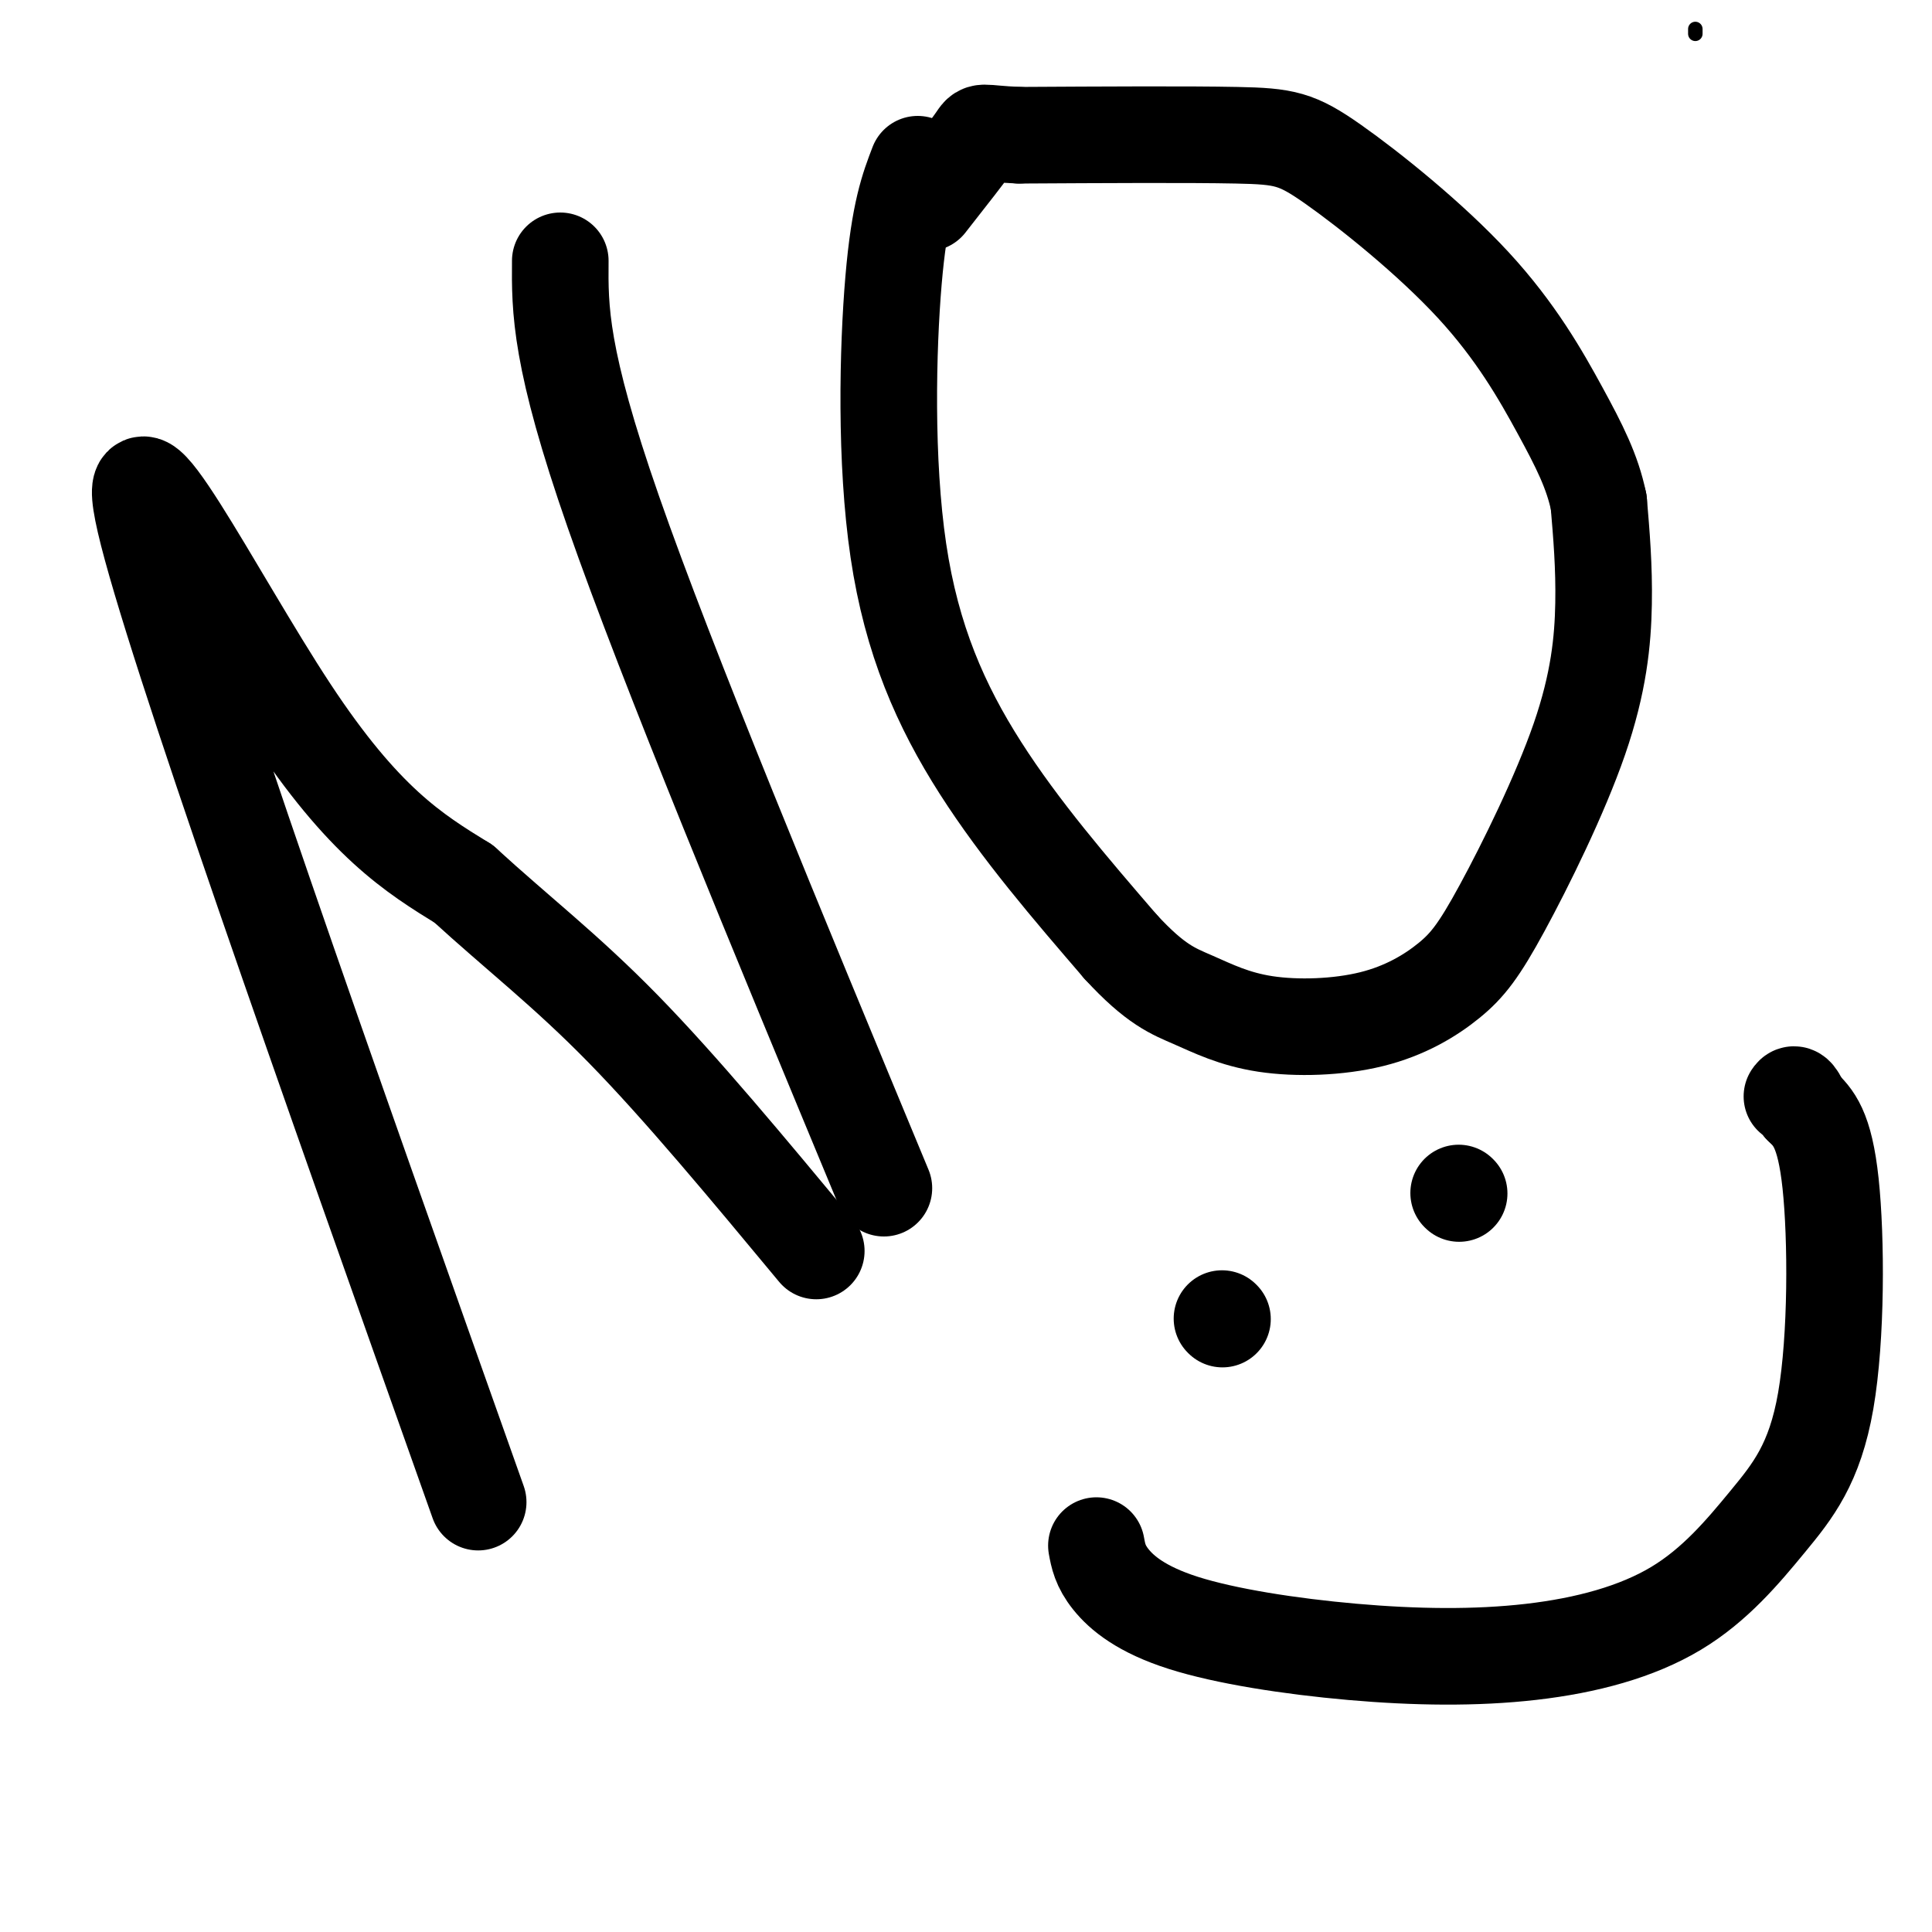<svg viewBox='0 0 400 400' version='1.1' xmlns='http://www.w3.org/2000/svg' xmlns:xlink='http://www.w3.org/1999/xlink'><g fill='none' stroke='#000000' stroke-width='3' stroke-linecap='round' stroke-linejoin='round'><path d='M351,6c0.000,0.000 0.000,1.000 0,1'/></g>
<g fill='none' stroke='#000000' stroke-width='20' stroke-linecap='round' stroke-linejoin='round'><path d='M99,311c-31.667,-89.244 -63.333,-178.489 -69,-203c-5.667,-24.511 14.667,15.711 30,39c15.333,23.289 25.667,29.644 36,36'/><path d='M96,183c11.156,10.222 21.044,17.778 33,30c11.956,12.222 25.978,29.111 40,46'/><path d='M116,54c-0.083,10.000 -0.167,20.000 11,52c11.167,32.000 33.583,86.000 56,140'/><path d='M190,34c-1.893,4.929 -3.786,9.857 -5,24c-1.214,14.143 -1.750,37.500 1,56c2.750,18.500 8.786,32.143 17,45c8.214,12.857 18.607,24.929 29,37'/><path d='M232,196c7.270,7.922 10.944,9.227 15,11c4.056,1.773 8.493,4.014 15,5c6.507,0.986 15.082,0.717 22,-1c6.918,-1.717 12.177,-4.883 16,-8c3.823,-3.117 6.210,-6.186 11,-15c4.790,-8.814 11.982,-23.373 16,-35c4.018,-11.627 4.862,-20.322 5,-28c0.138,-7.678 -0.431,-14.339 -1,-21'/><path d='M331,104c-1.298,-6.355 -4.044,-11.741 -8,-19c-3.956,-7.259 -9.122,-16.389 -18,-26c-8.878,-9.611 -21.467,-19.703 -29,-25c-7.533,-5.297 -10.009,-5.799 -20,-6c-9.991,-0.201 -27.495,-0.100 -45,0'/><path d='M211,28c-8.556,-0.356 -7.444,-1.244 -9,1c-1.556,2.244 -5.778,7.622 -10,13'/><path d='M253,273c0.000,0.000 0.100,0.100 0.1,0.1'/><path d='M302,247c0.000,0.000 0.100,0.100 0.1,0.1'/><path d='M227,320c0.387,2.110 0.773,4.220 3,7c2.227,2.780 6.294,6.229 15,9c8.706,2.771 22.049,4.862 35,6c12.951,1.138 25.509,1.321 37,0c11.491,-1.321 21.913,-4.147 30,-9c8.087,-4.853 13.838,-11.734 19,-18c5.162,-6.266 9.736,-11.918 12,-25c2.264,-13.082 2.218,-33.595 1,-45c-1.218,-11.405 -3.609,-13.703 -6,-16'/><path d='M373,229c-1.333,-3.000 -1.667,-2.500 -2,-2'/></g>
</svg>